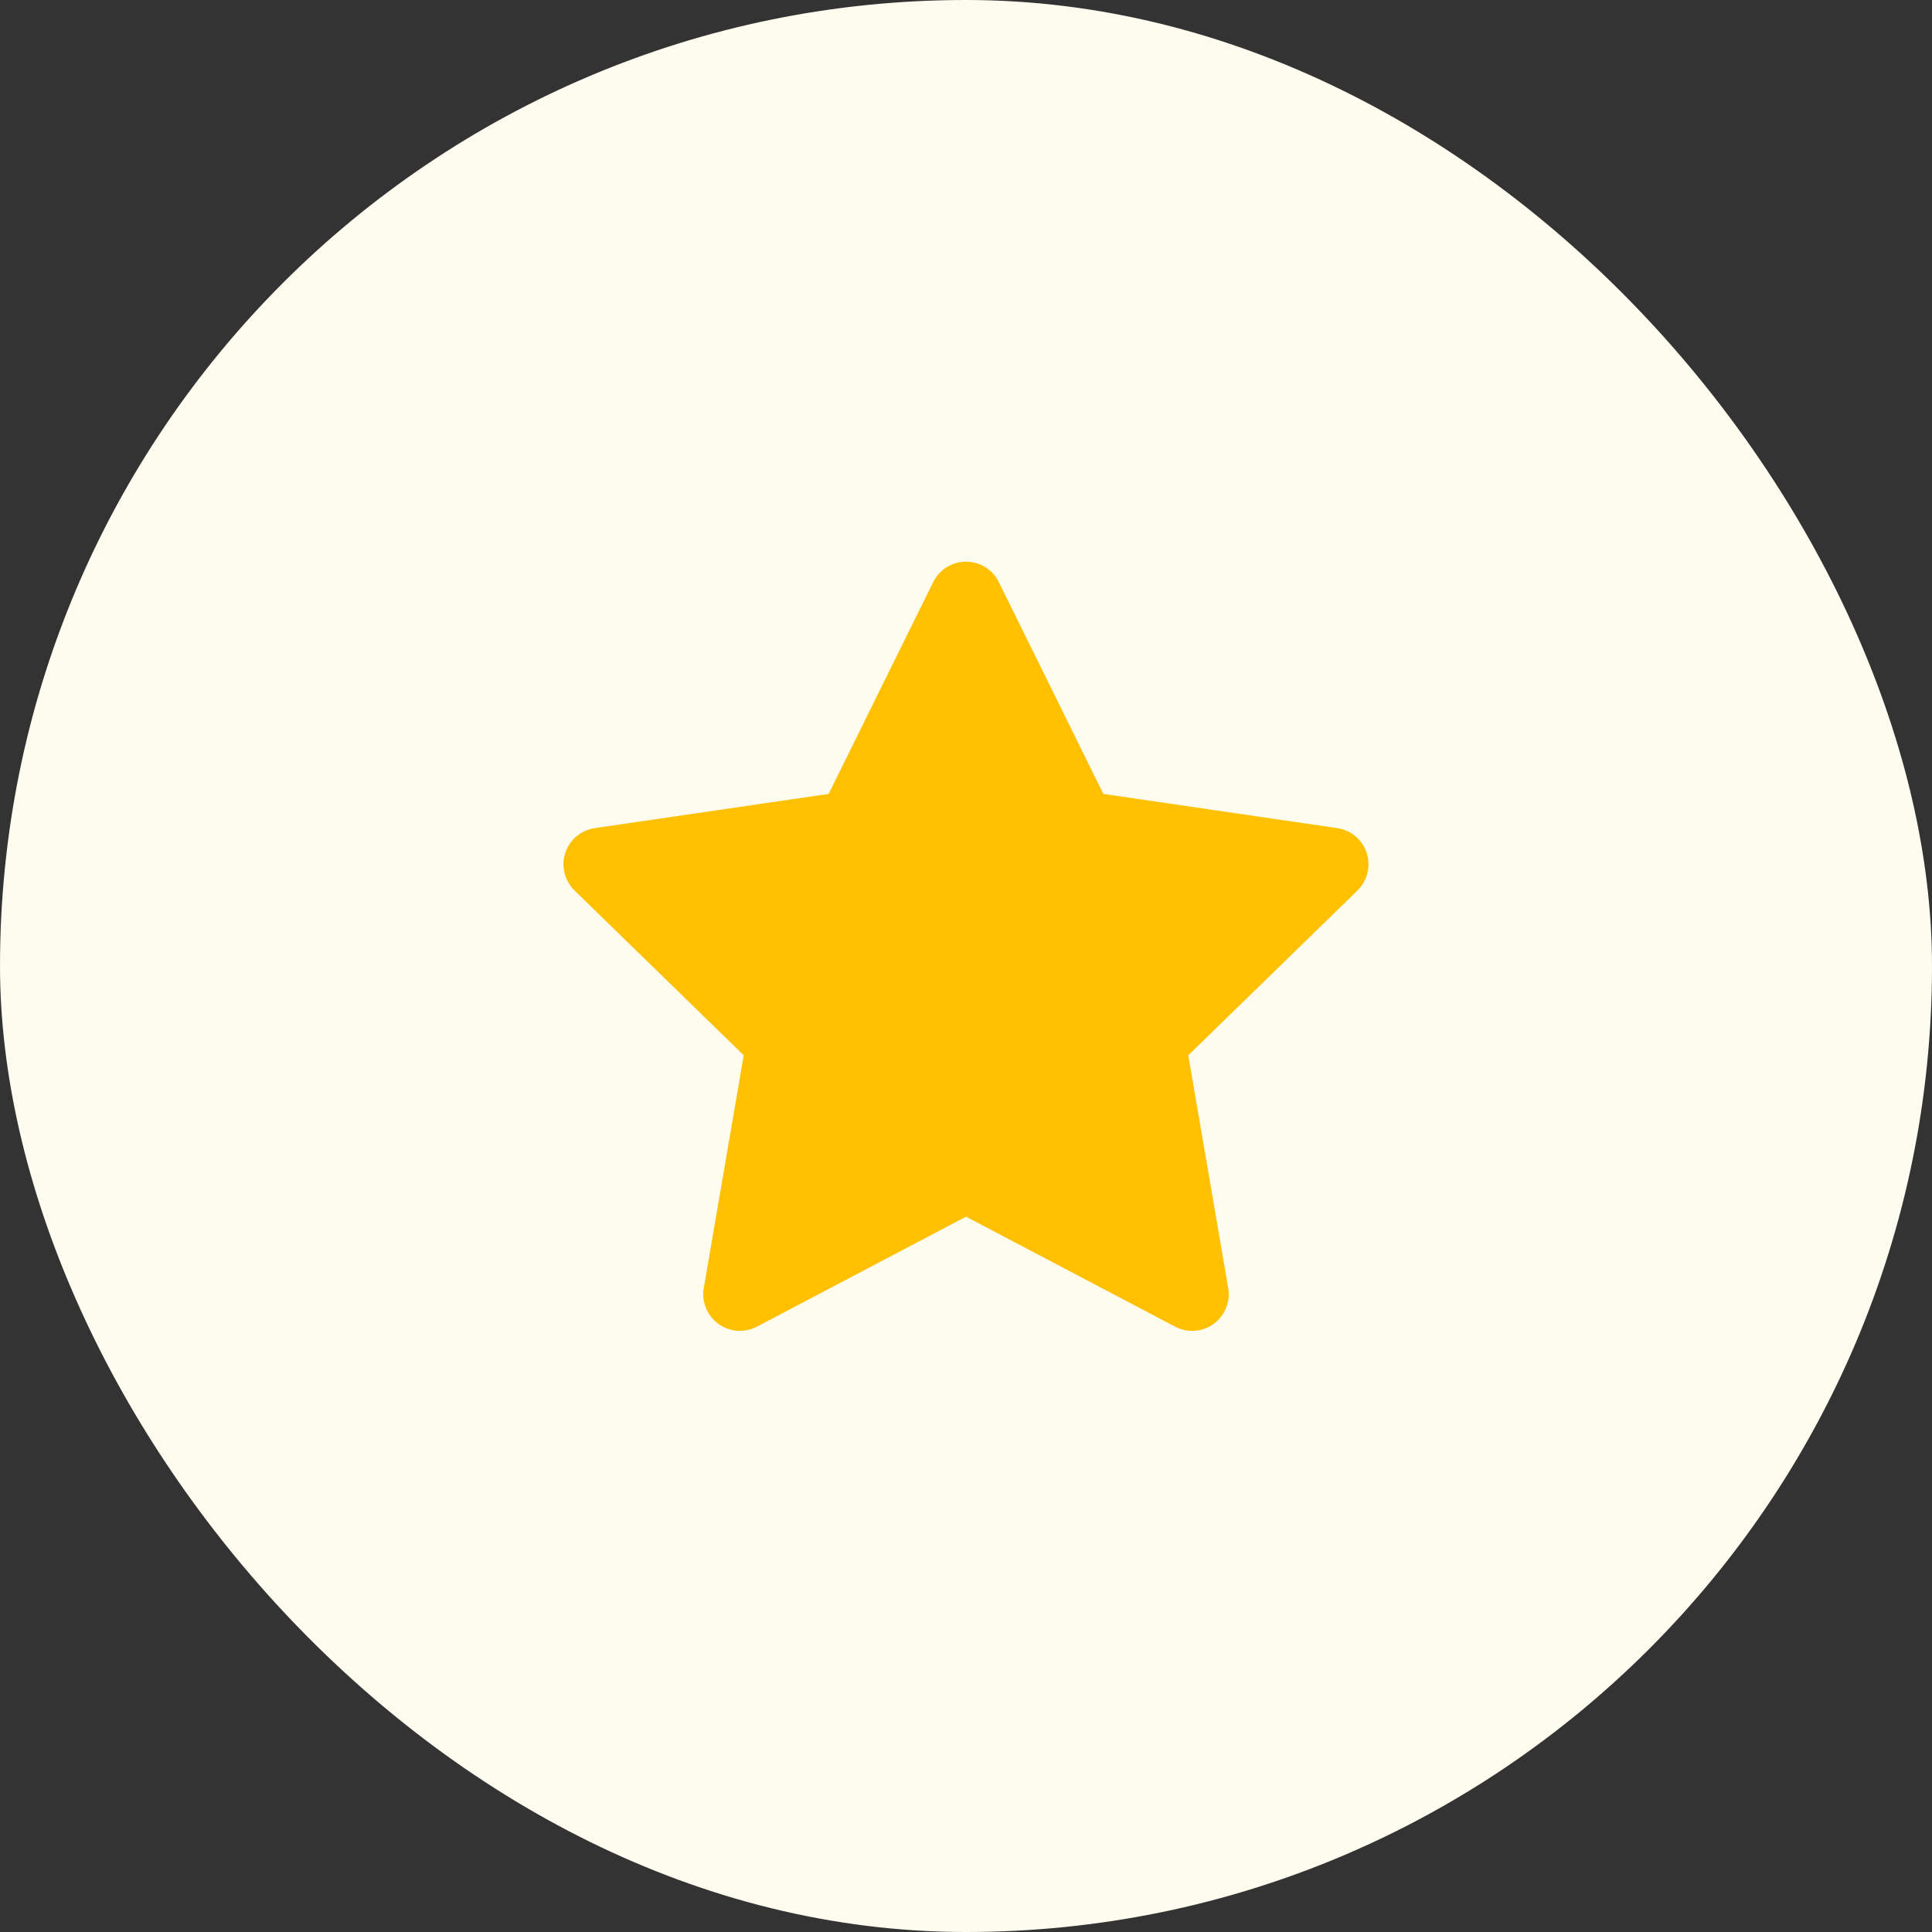 <svg width="60" height="60" viewBox="0 0 60 60" fill="none" xmlns="http://www.w3.org/2000/svg">
<rect x="0" y="0" width="60" height="60" fill="#333333" stroke="none"/>
<rect width="60" height="60" rx="30" fill="#FEFBEF"/>
<path fill-rule="evenodd" clip-rule="evenodd" d="M31.019 18.078C30.828 17.69 30.433 17.444 30 17.444C29.567 17.444 29.172 17.69 28.981 18.078L25.734 24.656L18.472 25.718C18.044 25.78 17.689 26.08 17.555 26.491C17.422 26.903 17.534 27.354 17.843 27.656L23.097 32.773L21.857 40.002C21.784 40.428 21.959 40.859 22.309 41.114C22.659 41.368 23.123 41.401 23.506 41.2L30 37.785L36.494 41.2C36.877 41.401 37.341 41.368 37.691 41.114C38.041 40.859 38.216 40.428 38.143 40.002L36.903 32.773L42.156 27.656C42.466 27.354 42.578 26.903 42.444 26.491C42.311 26.08 41.956 25.78 41.528 25.718L34.266 24.656L31.019 18.078Z" fill="#FFC000"/>
</svg>
